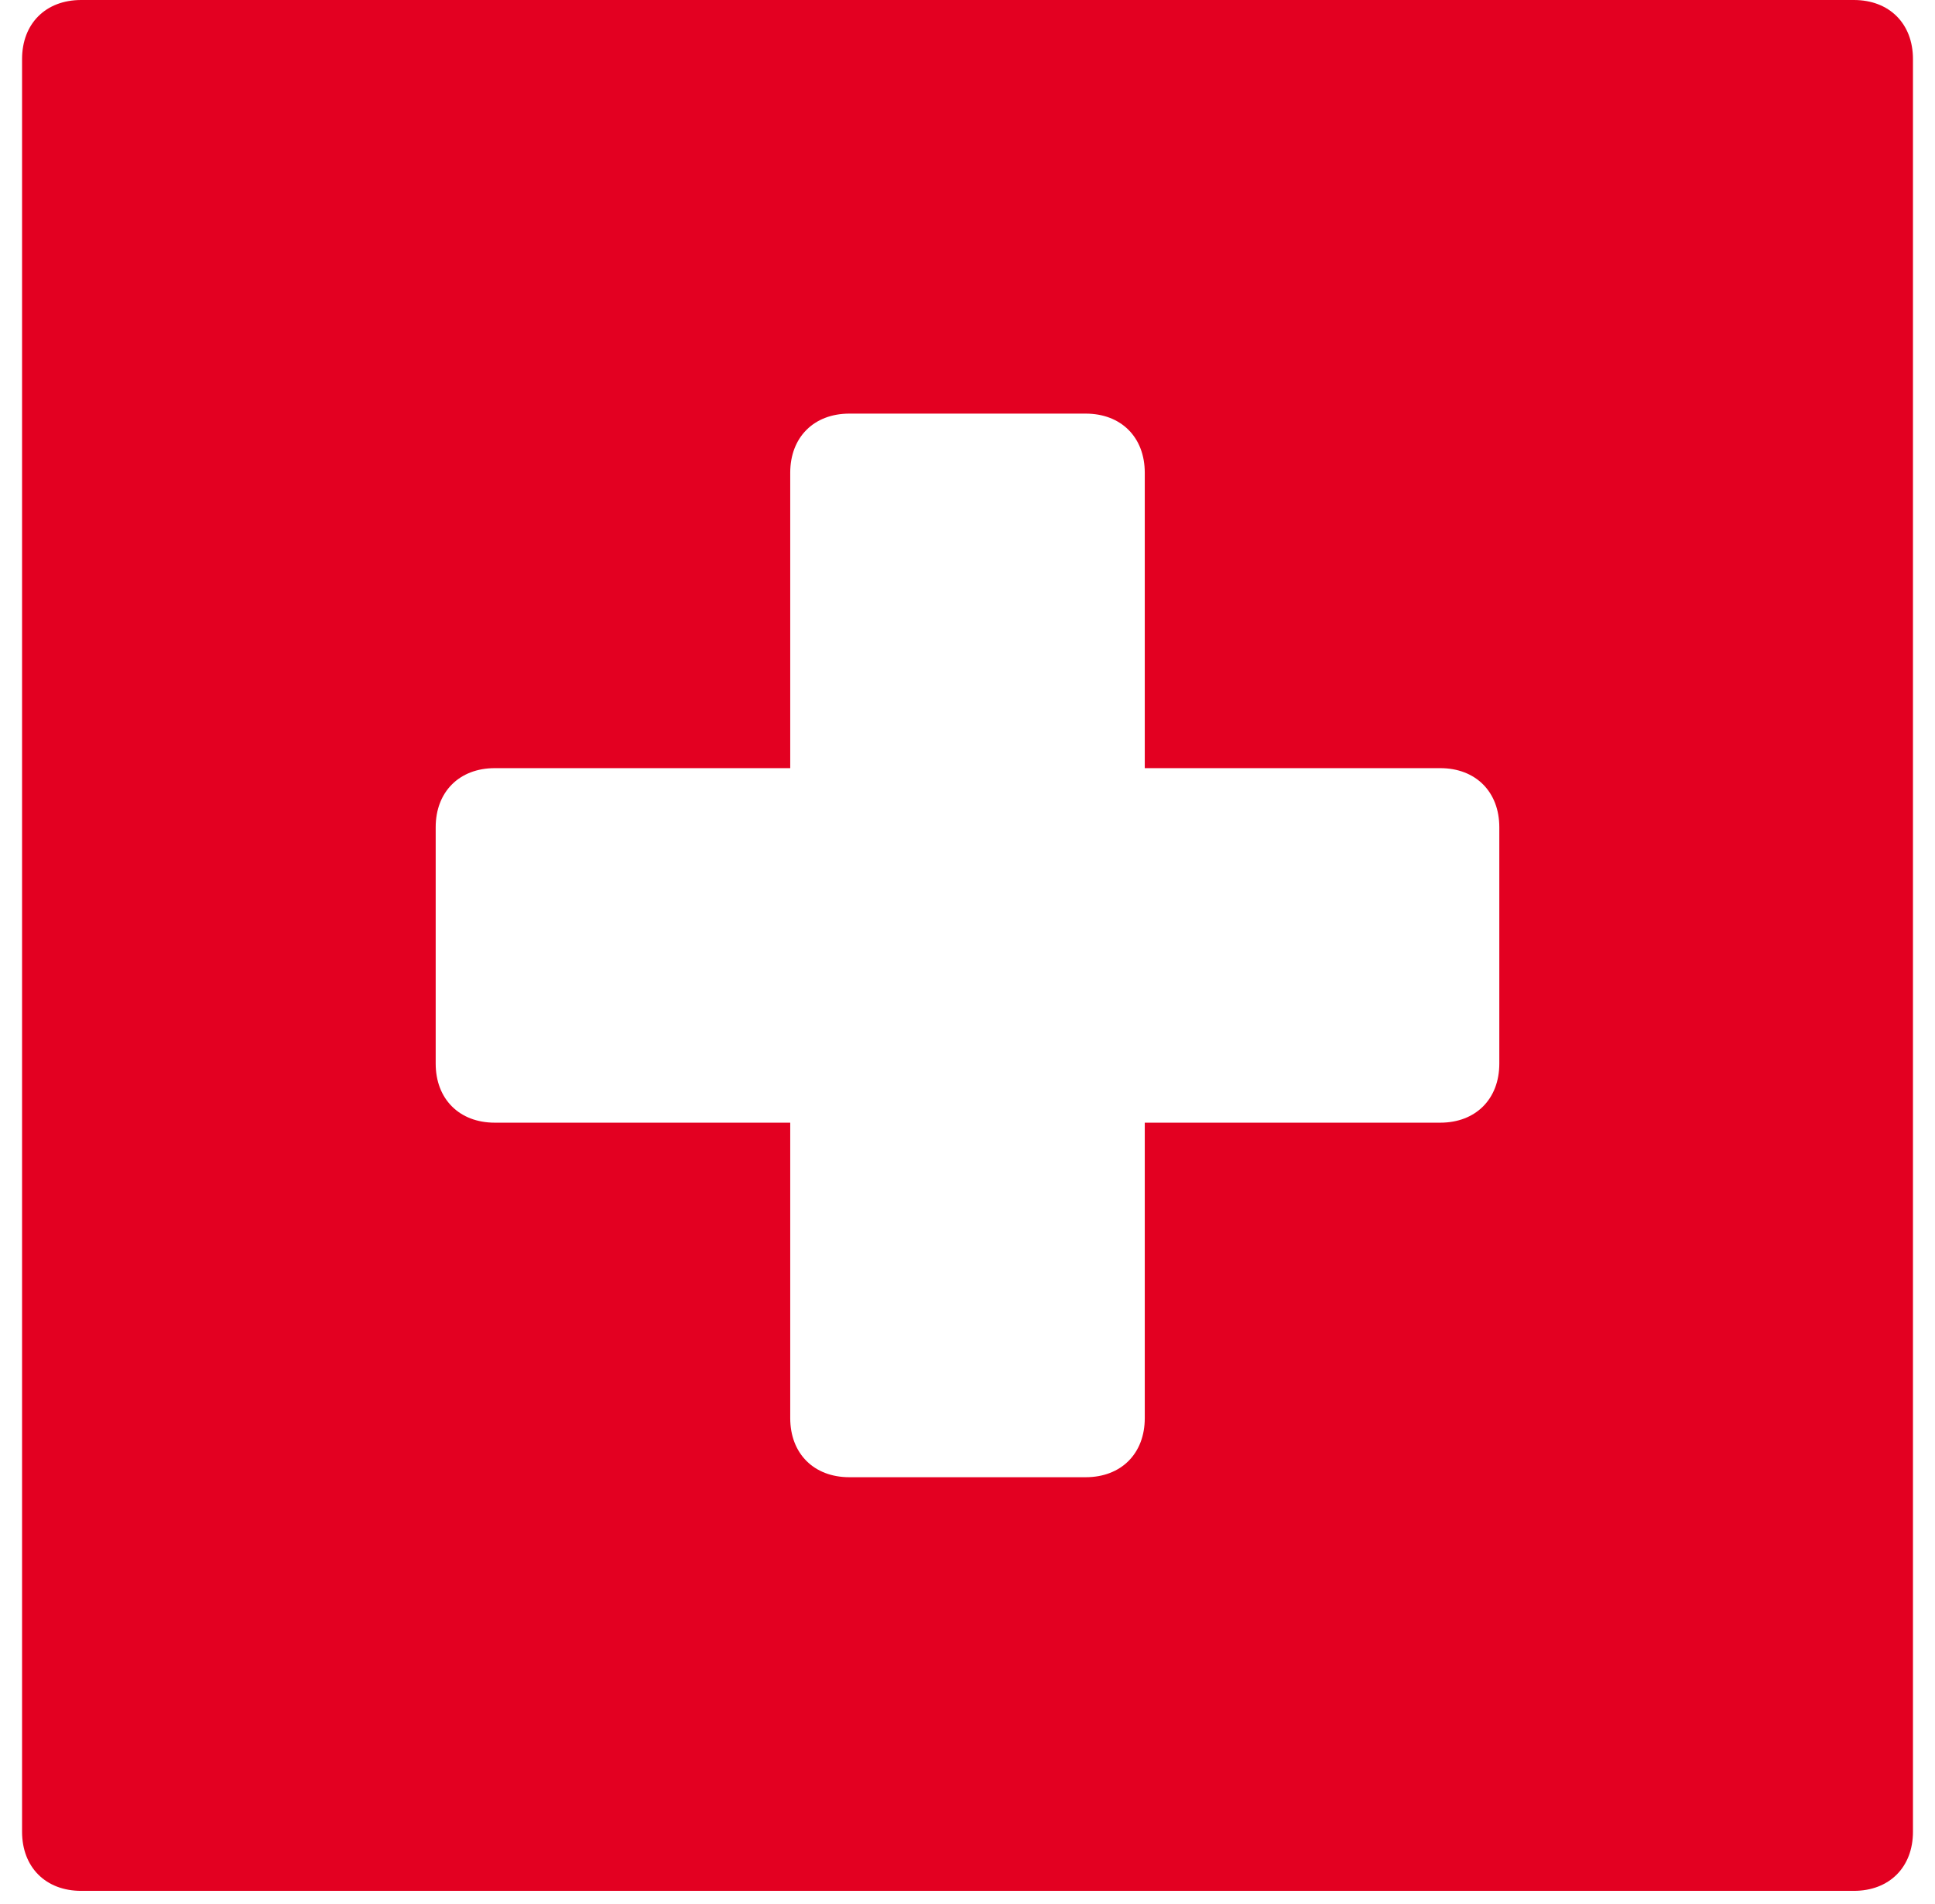<svg width="62" height="61" viewBox="0 0 62 61" fill="none" xmlns="http://www.w3.org/2000/svg">
<g clip-path="url(#clip0_257_743)">
<path d="M59.4 0H2.6C1.464 0 0.707 0.757 0.707 1.893V58.693C0.707 59.829 1.464 60.587 2.6 60.587H59.4C60.536 60.587 61.294 59.829 61.294 58.693V1.893C61.294 0.757 60.536 0 59.4 0ZM48.04 34.08C48.04 35.216 47.283 35.973 46.147 35.973H36.68V45.44C36.68 46.576 35.923 47.333 34.787 47.333H27.214C26.078 47.333 25.32 46.576 25.32 45.44V35.973H15.854C14.718 35.973 13.96 35.216 13.96 34.08V26.507C13.96 25.371 14.718 24.613 15.854 24.613H25.32V15.147C25.32 14.011 26.078 13.253 27.214 13.253H34.787C35.923 13.253 36.68 14.011 36.68 15.147V24.613H46.147C47.283 24.613 48.04 25.371 48.04 26.507V34.08Z" fill="#E30021"/>
</g>
<defs>
<clipPath id="clip0_257_743">
<rect width="62" height="61" fill="white"/>
</clipPath>
</defs>
</svg>
